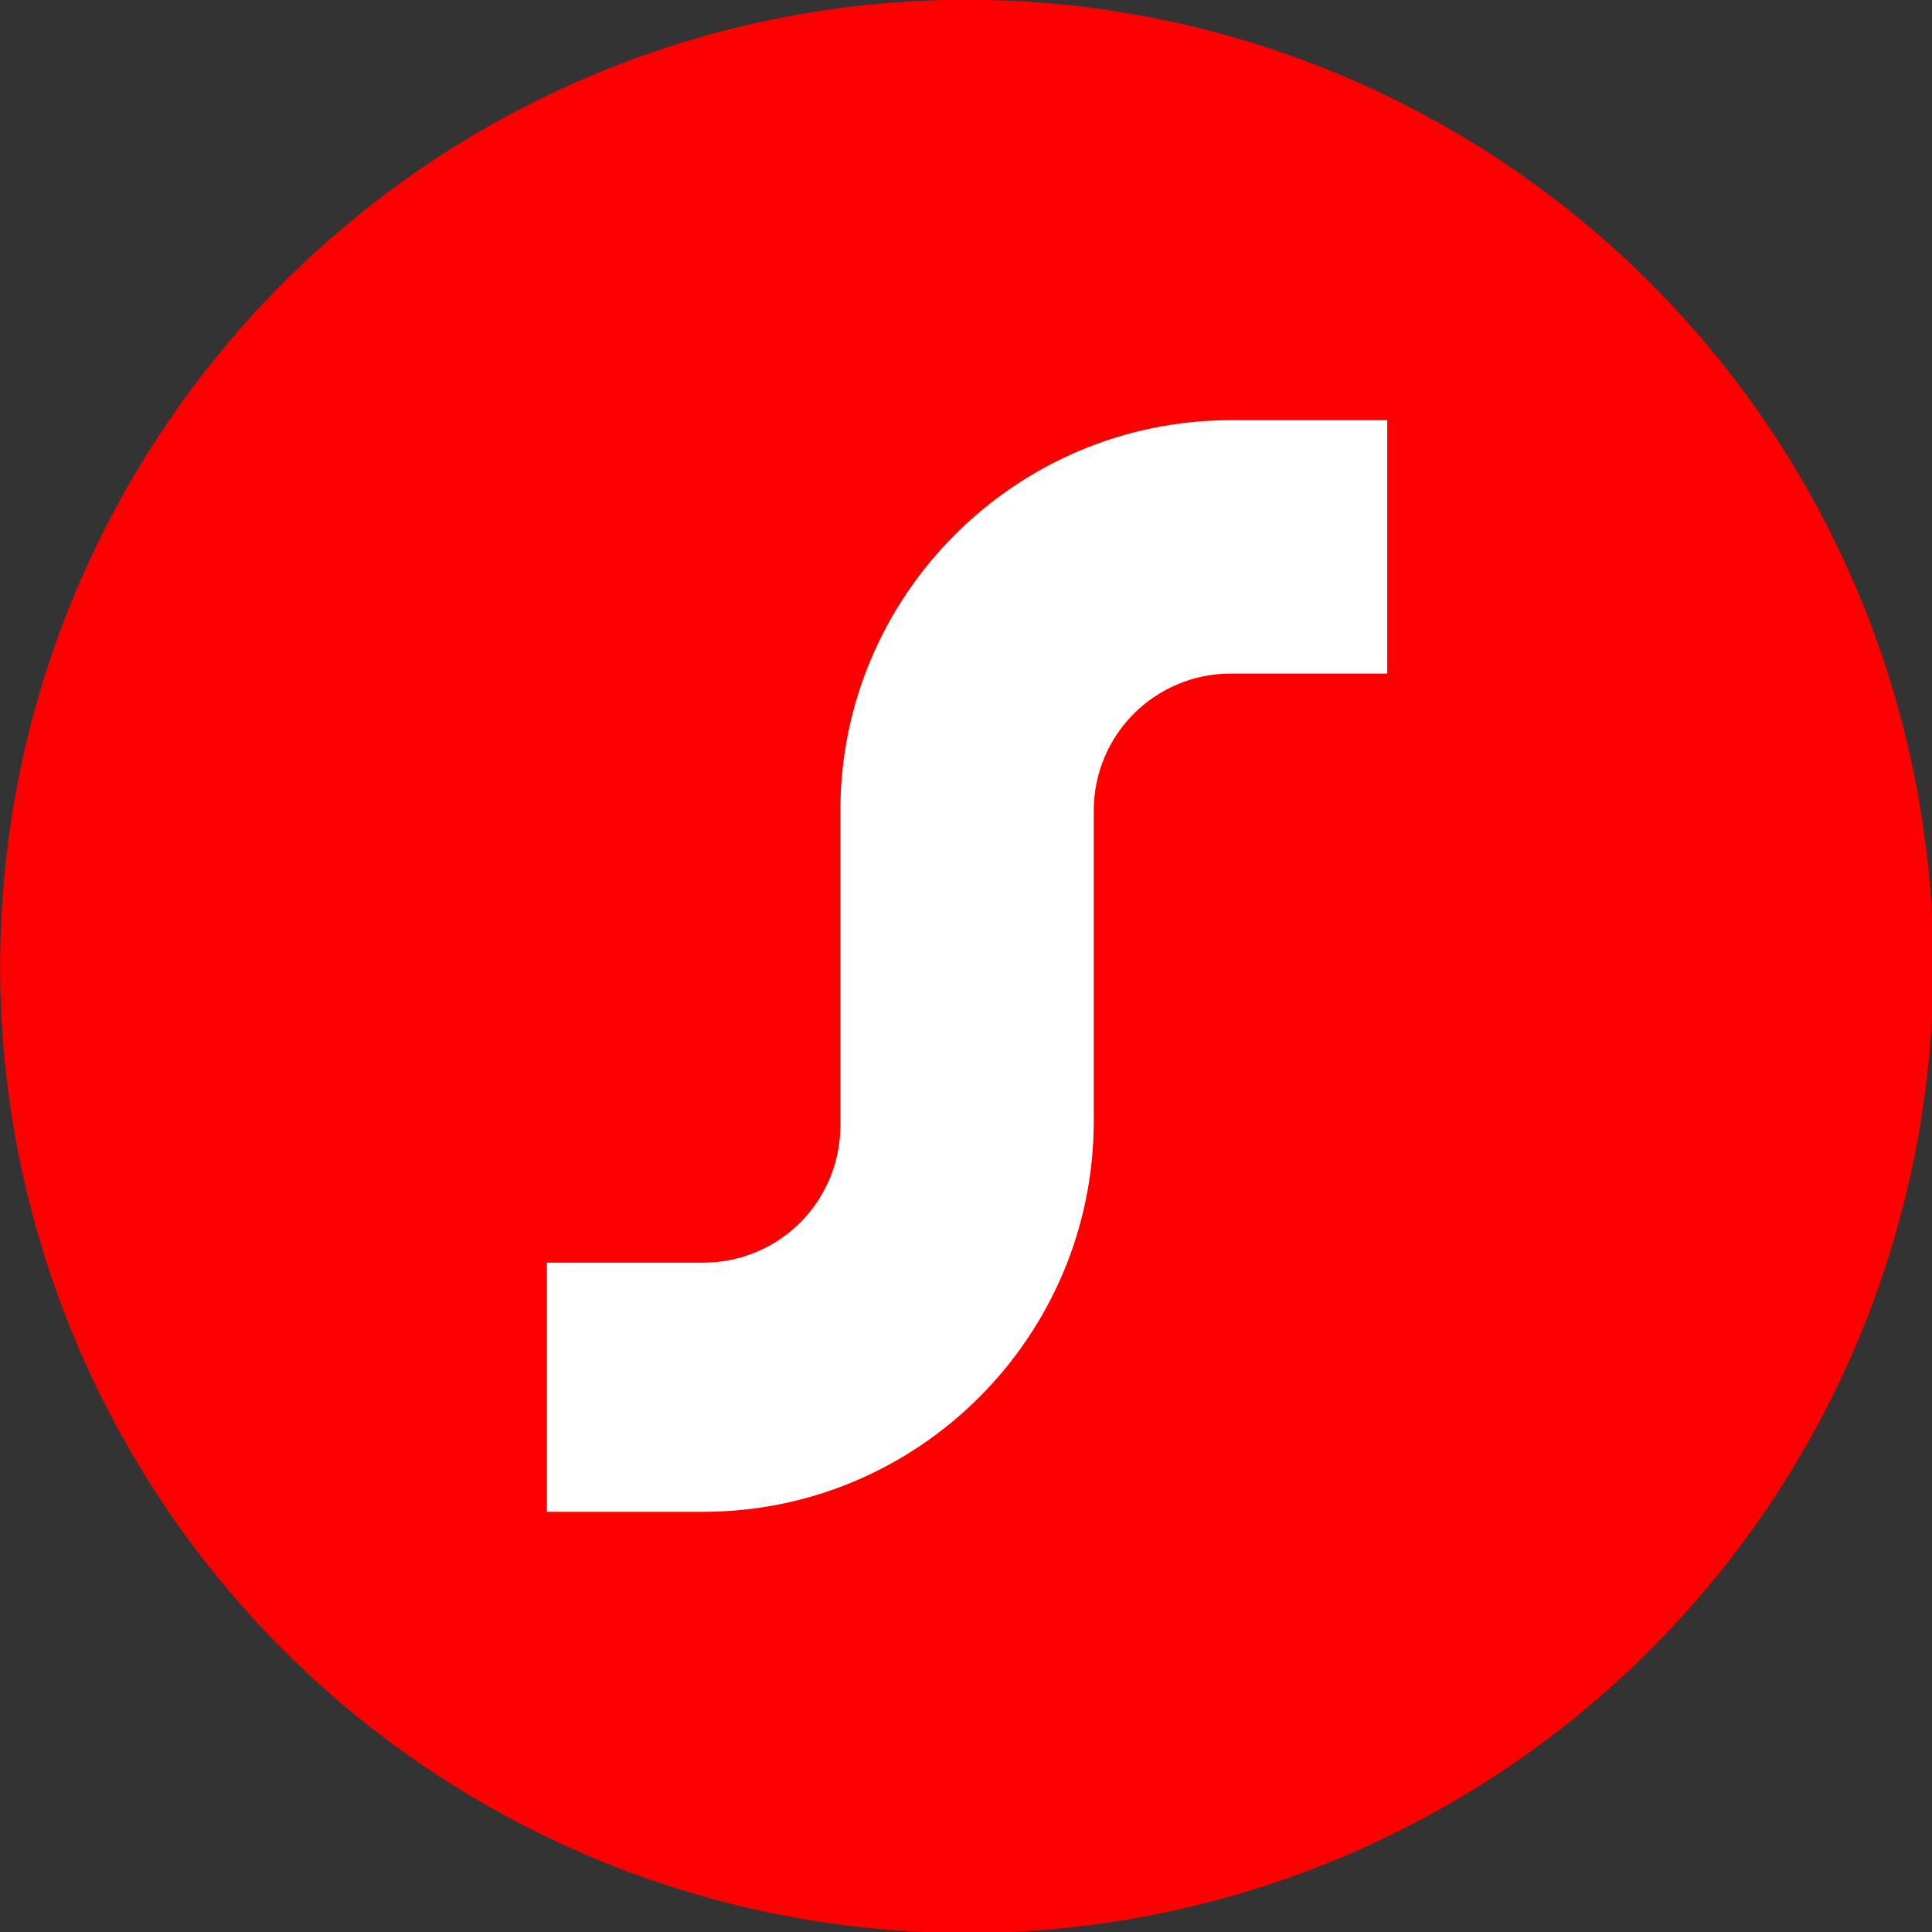 <svg xmlns="http://www.w3.org/2000/svg" xmlns:xlink="http://www.w3.org/1999/xlink" id="Layer_1" x="0px" y="0px" viewBox="0 0 91.5 91.5" style="enable-background:new 0 0 91.5 91.5;" xml:space="preserve"><rect x="0" y="0" width="91.5" height="91.5" fill="#333333" stroke="none"/><style type="text/css">	.st0{fill:#FF0000;}	.st1{fill:#FFFFFF;}</style><g id="XMLID_1_">	<g id="XMLID_143_">					<ellipse id="XMLID_145_" transform="matrix(0.894 -0.447 0.447 0.894 -15.633 25.295)" class="st0" cx="45.8" cy="45.8" rx="45.8" ry="45.8"></ellipse>	</g></g><path id="XMLID_144_" class="st1" d="M39.8,38.4v14.9c0,3.6-2.9,6.5-6.5,6.5h-7.4v11.8h7.4c10.2,0,18.5-8.3,18.5-18.5V38.4 c0-3.6,2.9-6.5,6.5-6.5h7.4v-12h-7.4C48.1,19.9,39.8,28.2,39.8,38.4"></path></svg>